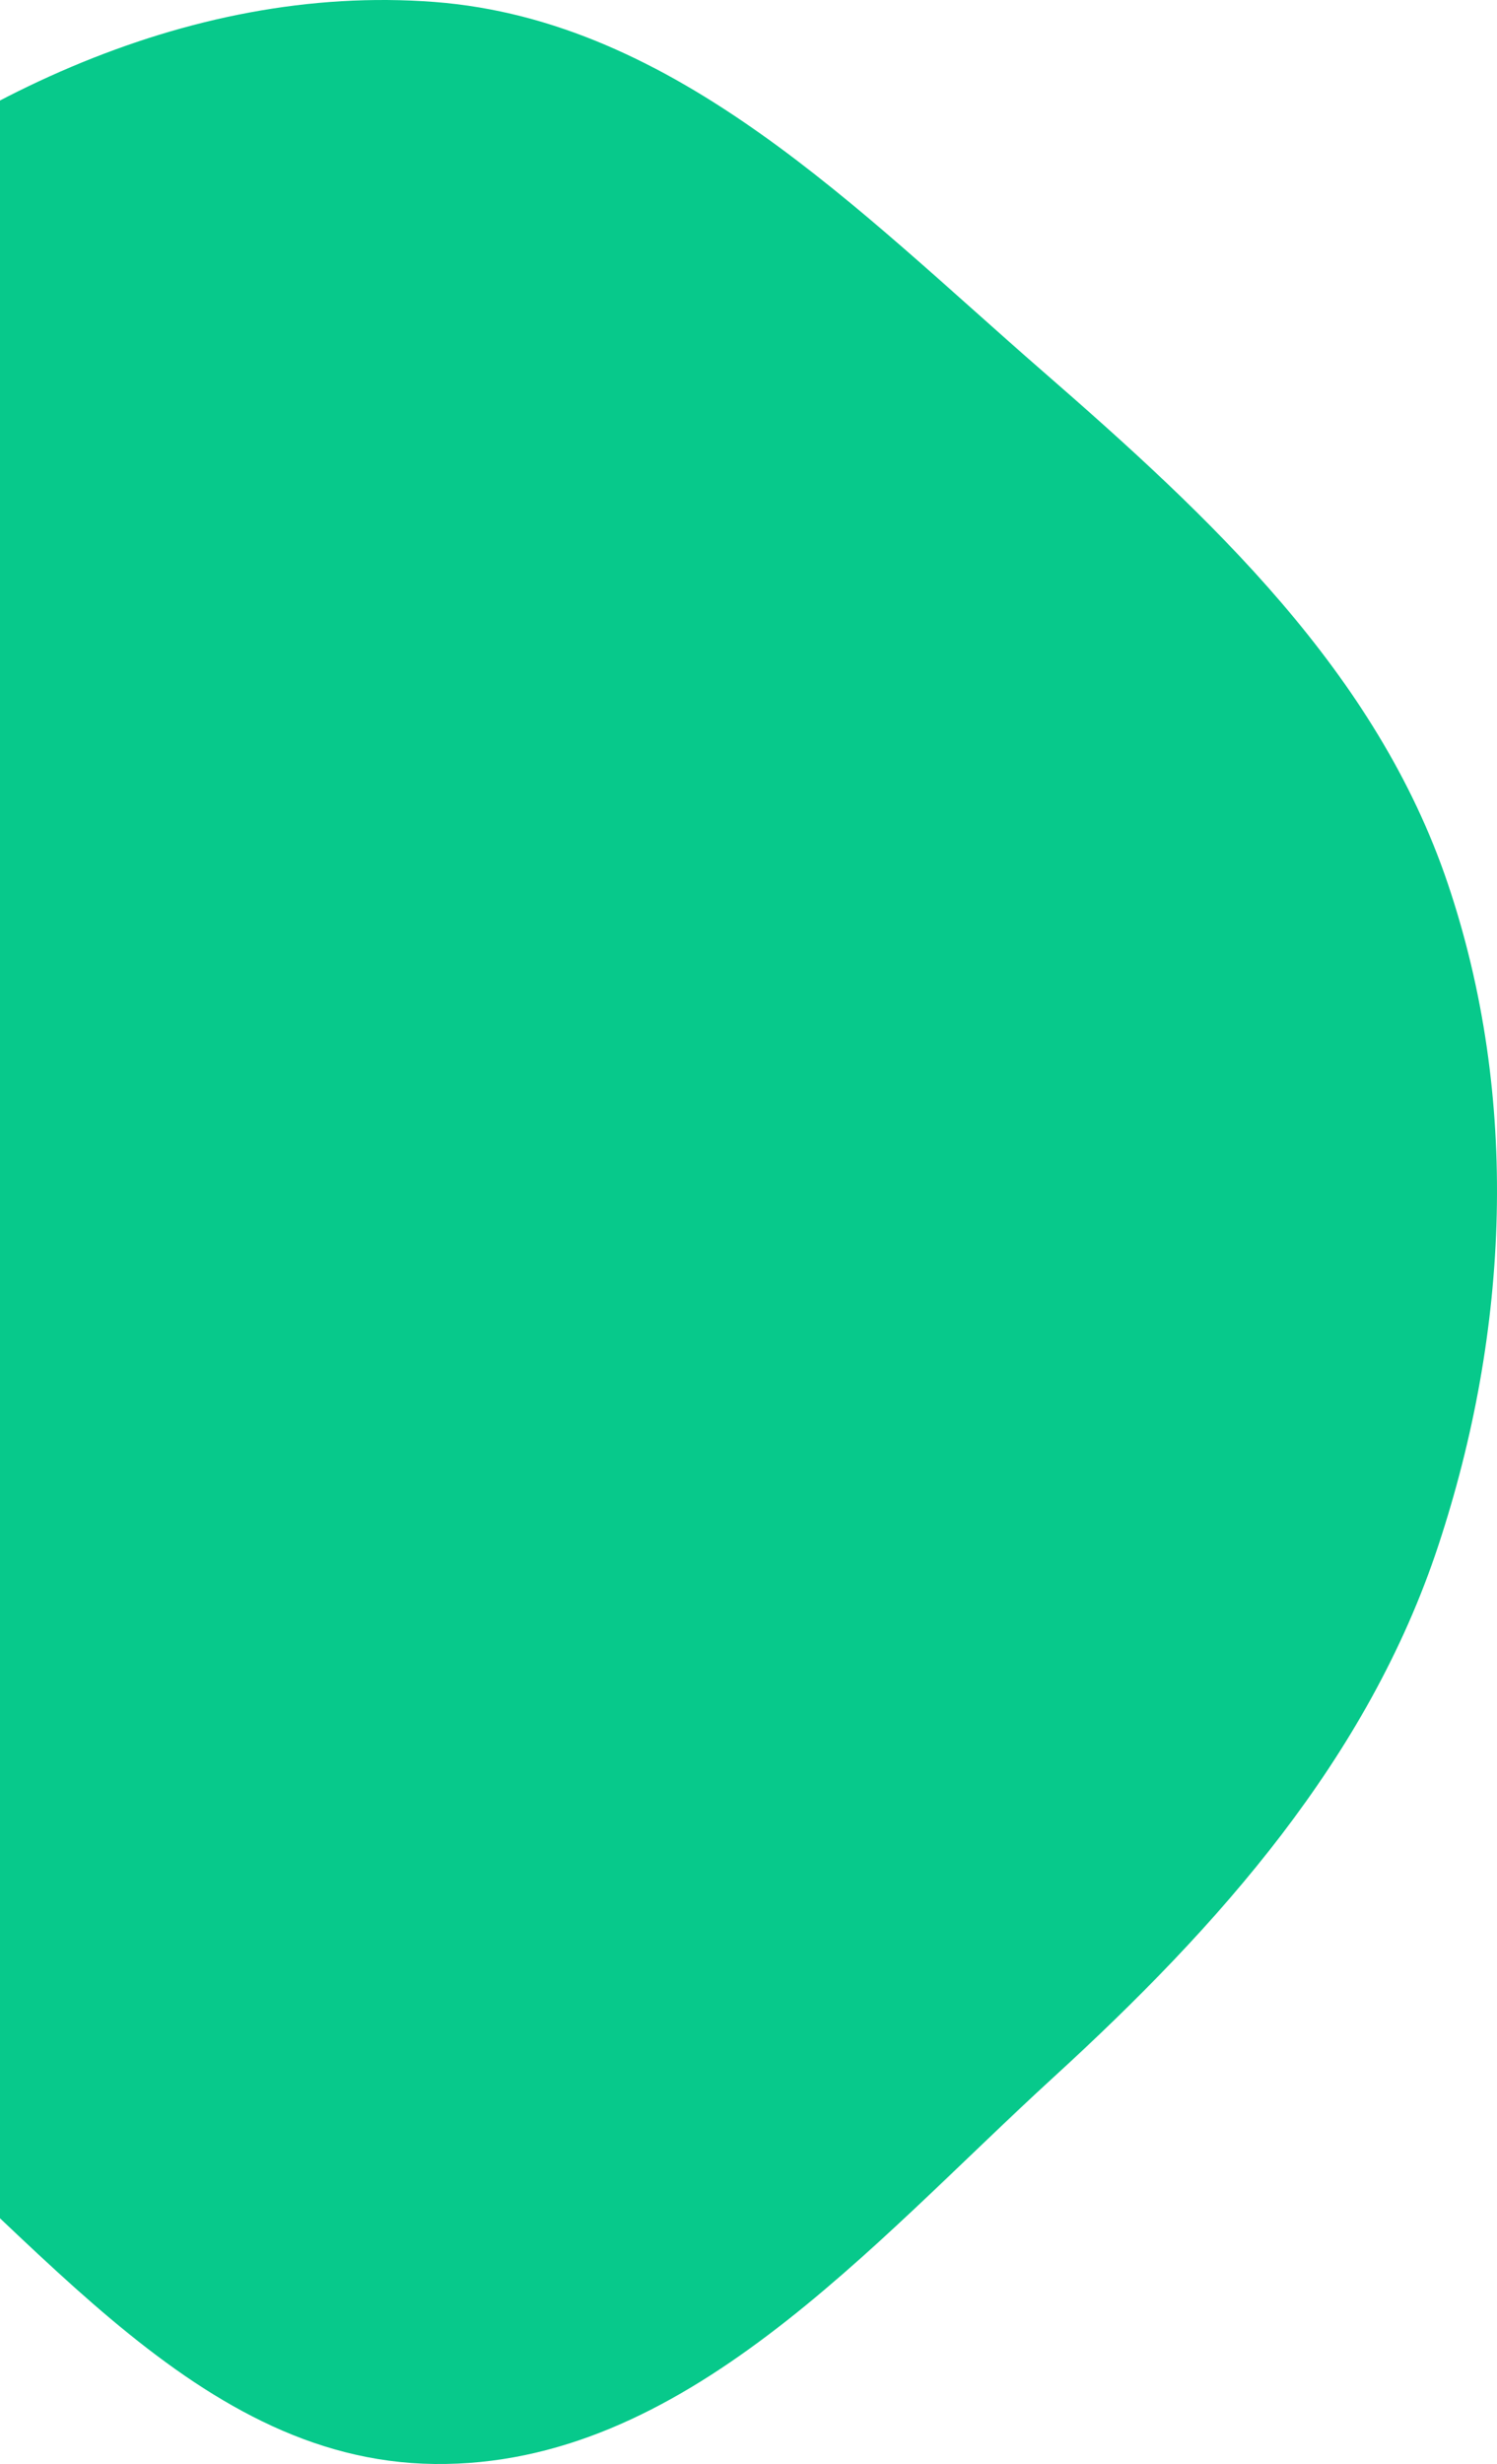 <svg width="183" height="301" viewBox="0 0 183 301" fill="none" xmlns="http://www.w3.org/2000/svg">
<path fill-rule="evenodd" clip-rule="evenodd" d="M53.108 0.241C82.671 2.507 105.008 25.824 127.463 45.35C148.018 63.225 168.259 82.058 176.997 107.974C185.814 134.122 184.489 162.593 175.83 188.795C167.22 214.851 149.011 235.264 128.837 253.709C106.288 274.324 83.54 301.348 53.108 300.997C22.722 300.646 2.857 270.476 -21.372 251.976C-44.988 233.945 -77.452 222.777 -86.562 194.35C-95.67 165.932 -77.036 137.316 -67.139 109.167C-57.555 81.905 -51.273 52.613 -29.936 33.286C-7.241 12.728 22.692 -2.09 53.108 0.241Z" fill="#07C98B"/>
</svg>
